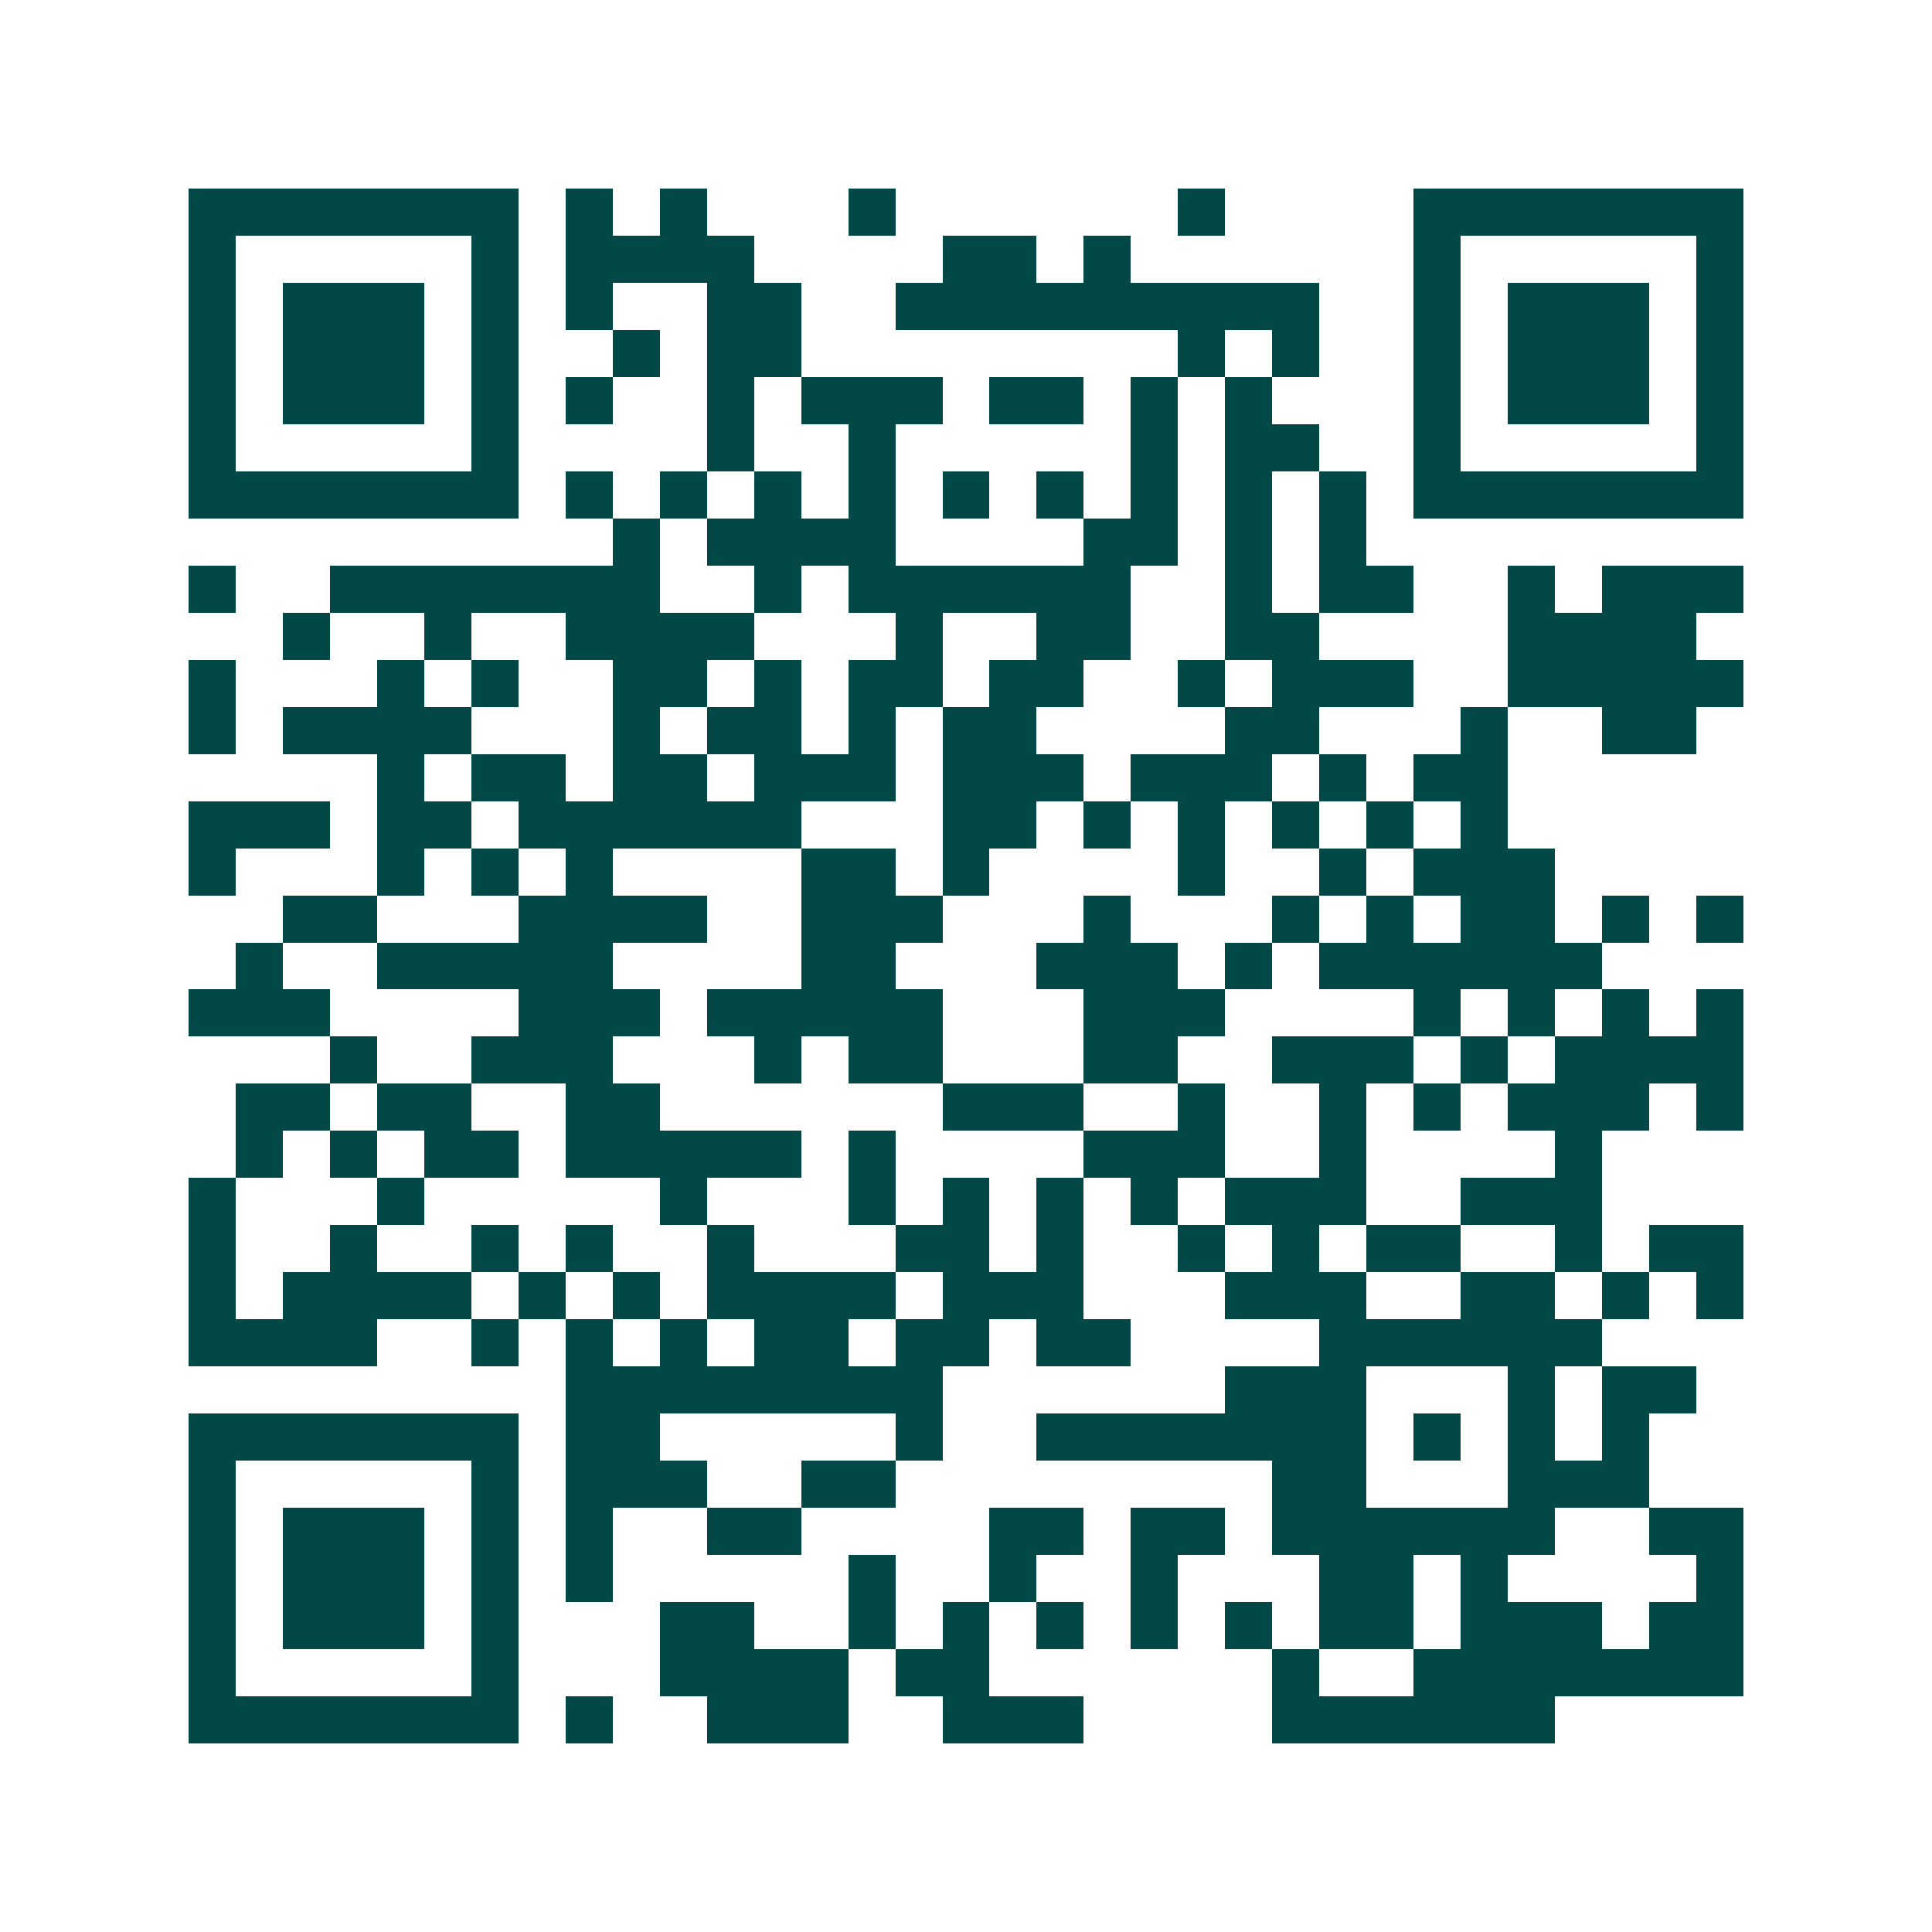 <svg xmlns="http://www.w3.org/2000/svg" width="200" height="200" viewBox="0 0 41 41" shape-rendering="crispEdges"><path fill="#ffffff" d="M0 0h41v41H0z"/><path stroke="#014847" d="M4 4.5h7m1 0h1m1 0h1m3 0h1m6 0h1m4 0h7M4 5.5h1m5 0h1m1 0h4m4 0h2m1 0h1m6 0h1m5 0h1M4 6.5h1m1 0h3m1 0h1m1 0h1m2 0h2m2 0h9m2 0h1m1 0h3m1 0h1M4 7.5h1m1 0h3m1 0h1m2 0h1m1 0h2m8 0h1m1 0h1m2 0h1m1 0h3m1 0h1M4 8.5h1m1 0h3m1 0h1m1 0h1m2 0h1m1 0h3m1 0h2m1 0h1m1 0h1m3 0h1m1 0h3m1 0h1M4 9.5h1m5 0h1m4 0h1m2 0h1m5 0h1m1 0h2m2 0h1m5 0h1M4 10.5h7m1 0h1m1 0h1m1 0h1m1 0h1m1 0h1m1 0h1m1 0h1m1 0h1m1 0h1m1 0h7M13 11.5h1m1 0h4m4 0h2m1 0h1m1 0h1M4 12.5h1m2 0h7m2 0h1m1 0h6m2 0h1m1 0h2m2 0h1m1 0h3M6 13.5h1m2 0h1m2 0h4m3 0h1m2 0h2m2 0h2m4 0h4M4 14.5h1m3 0h1m1 0h1m2 0h2m1 0h1m1 0h2m1 0h2m2 0h1m1 0h3m2 0h5M4 15.5h1m1 0h4m3 0h1m1 0h2m1 0h1m1 0h2m4 0h2m3 0h1m2 0h2M8 16.5h1m1 0h2m1 0h2m1 0h3m1 0h3m1 0h3m1 0h1m1 0h2M4 17.5h3m1 0h2m1 0h6m3 0h2m1 0h1m1 0h1m1 0h1m1 0h1m1 0h1M4 18.5h1m3 0h1m1 0h1m1 0h1m4 0h2m1 0h1m4 0h1m2 0h1m1 0h3M6 19.5h2m3 0h4m2 0h3m3 0h1m3 0h1m1 0h1m1 0h2m1 0h1m1 0h1M5 20.5h1m2 0h5m4 0h2m3 0h3m1 0h1m1 0h6M4 21.5h3m4 0h3m1 0h5m3 0h3m4 0h1m1 0h1m1 0h1m1 0h1M7 22.5h1m2 0h3m3 0h1m1 0h2m3 0h2m2 0h3m1 0h1m1 0h4M5 23.5h2m1 0h2m2 0h2m6 0h3m2 0h1m2 0h1m1 0h1m1 0h3m1 0h1M5 24.5h1m1 0h1m1 0h2m1 0h5m1 0h1m4 0h3m2 0h1m4 0h1M4 25.5h1m3 0h1m5 0h1m3 0h1m1 0h1m1 0h1m1 0h1m1 0h3m2 0h3M4 26.5h1m2 0h1m2 0h1m1 0h1m2 0h1m3 0h2m1 0h1m2 0h1m1 0h1m1 0h2m2 0h1m1 0h2M4 27.5h1m1 0h4m1 0h1m1 0h1m1 0h4m1 0h3m3 0h3m2 0h2m1 0h1m1 0h1M4 28.5h4m2 0h1m1 0h1m1 0h1m1 0h2m1 0h2m1 0h2m4 0h6M12 29.5h8m6 0h3m3 0h1m1 0h2M4 30.5h7m1 0h2m5 0h1m2 0h7m1 0h1m1 0h1m1 0h1M4 31.5h1m5 0h1m1 0h3m2 0h2m8 0h2m3 0h3M4 32.5h1m1 0h3m1 0h1m1 0h1m2 0h2m4 0h2m1 0h2m1 0h6m2 0h2M4 33.5h1m1 0h3m1 0h1m1 0h1m5 0h1m2 0h1m2 0h1m3 0h2m1 0h1m4 0h1M4 34.5h1m1 0h3m1 0h1m3 0h2m2 0h1m1 0h1m1 0h1m1 0h1m1 0h1m1 0h2m1 0h3m1 0h2M4 35.5h1m5 0h1m3 0h4m1 0h2m6 0h1m2 0h7M4 36.5h7m1 0h1m2 0h3m2 0h3m4 0h6"/></svg>
